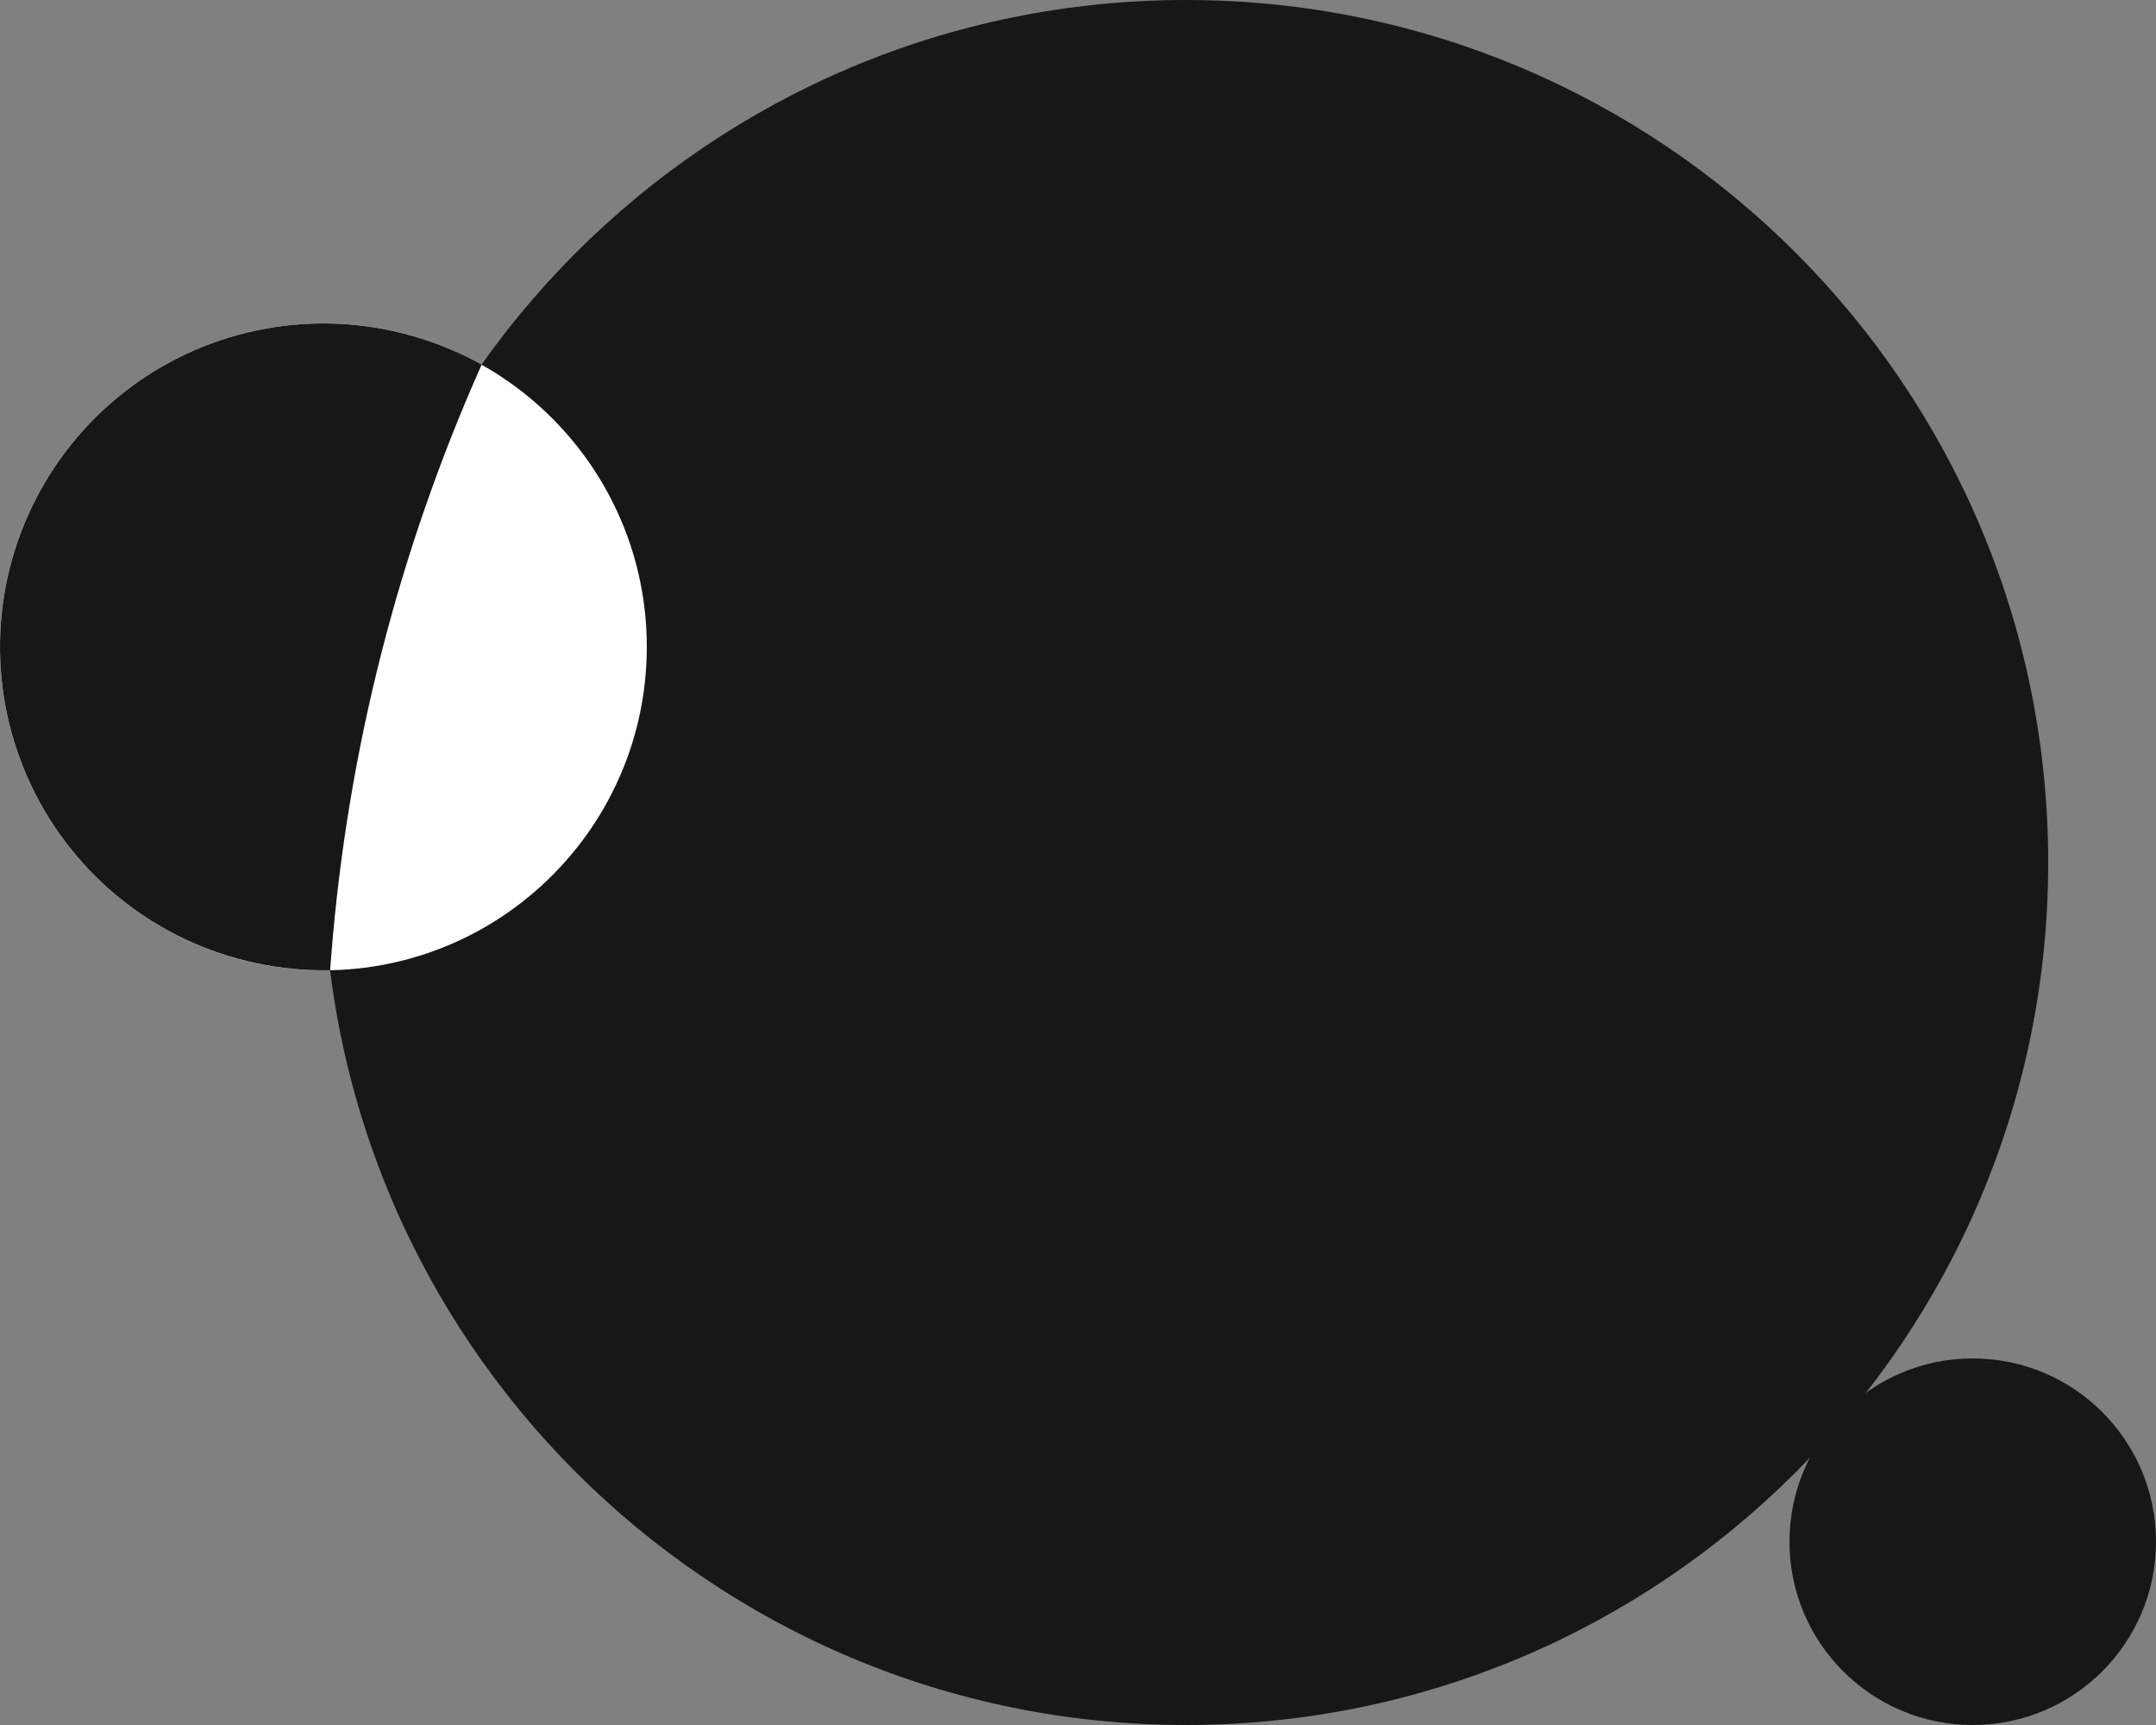 <svg xmlns="http://www.w3.org/2000/svg" width="30" height="24" viewBox="0 0 30 24" fill="none">
  <rect x="0" y="0" width="30" height="24" fill="#808080" stroke="none"/>
  <path d="M4.5 12C4.5 5.373 9.873 0 16.5 0C23.127 0 28.5 5.373 28.5 12C28.5 18.627 23.127 24 16.5 24C9.873 24 4.5 18.627 4.5 12Z" fill="#171717"/>
  <path d="M7.90727e-10 9C7.90727e-10 6.515 2.015 4.5 4.5 4.5C6.985 4.5 9 6.515 9 9C9 11.485 6.985 13.5 4.5 13.5C2.015 13.5 7.90727e-10 11.485 7.90727e-10 9Z" fill="white"/>
  <path d="M6.702 5.073C6.098 4.736 5.416 4.54 4.726 4.506C4.036 4.471 3.347 4.596 2.712 4.87C2.078 5.145 1.516 5.562 1.069 6.089C0.622 6.616 0.302 7.239 0.134 7.909C-0.033 8.579 -0.044 9.28 0.102 9.955C0.249 10.63 0.549 11.263 0.98 11.803C1.41 12.344 1.96 12.778 2.585 13.072C3.21 13.366 3.902 13.512 4.593 13.499L4.61 13.287C4.835 10.45 5.543 7.672 6.702 5.073Z" fill="#171717"/>
  <path d="M24.9 21.45C24.9 20.042 26.042 18.9 27.45 18.9C28.858 18.9 30 20.042 30 21.45C30 22.858 28.858 24 27.45 24C26.042 24 24.9 22.858 24.9 21.45Z" fill="#171717"/>
</svg>